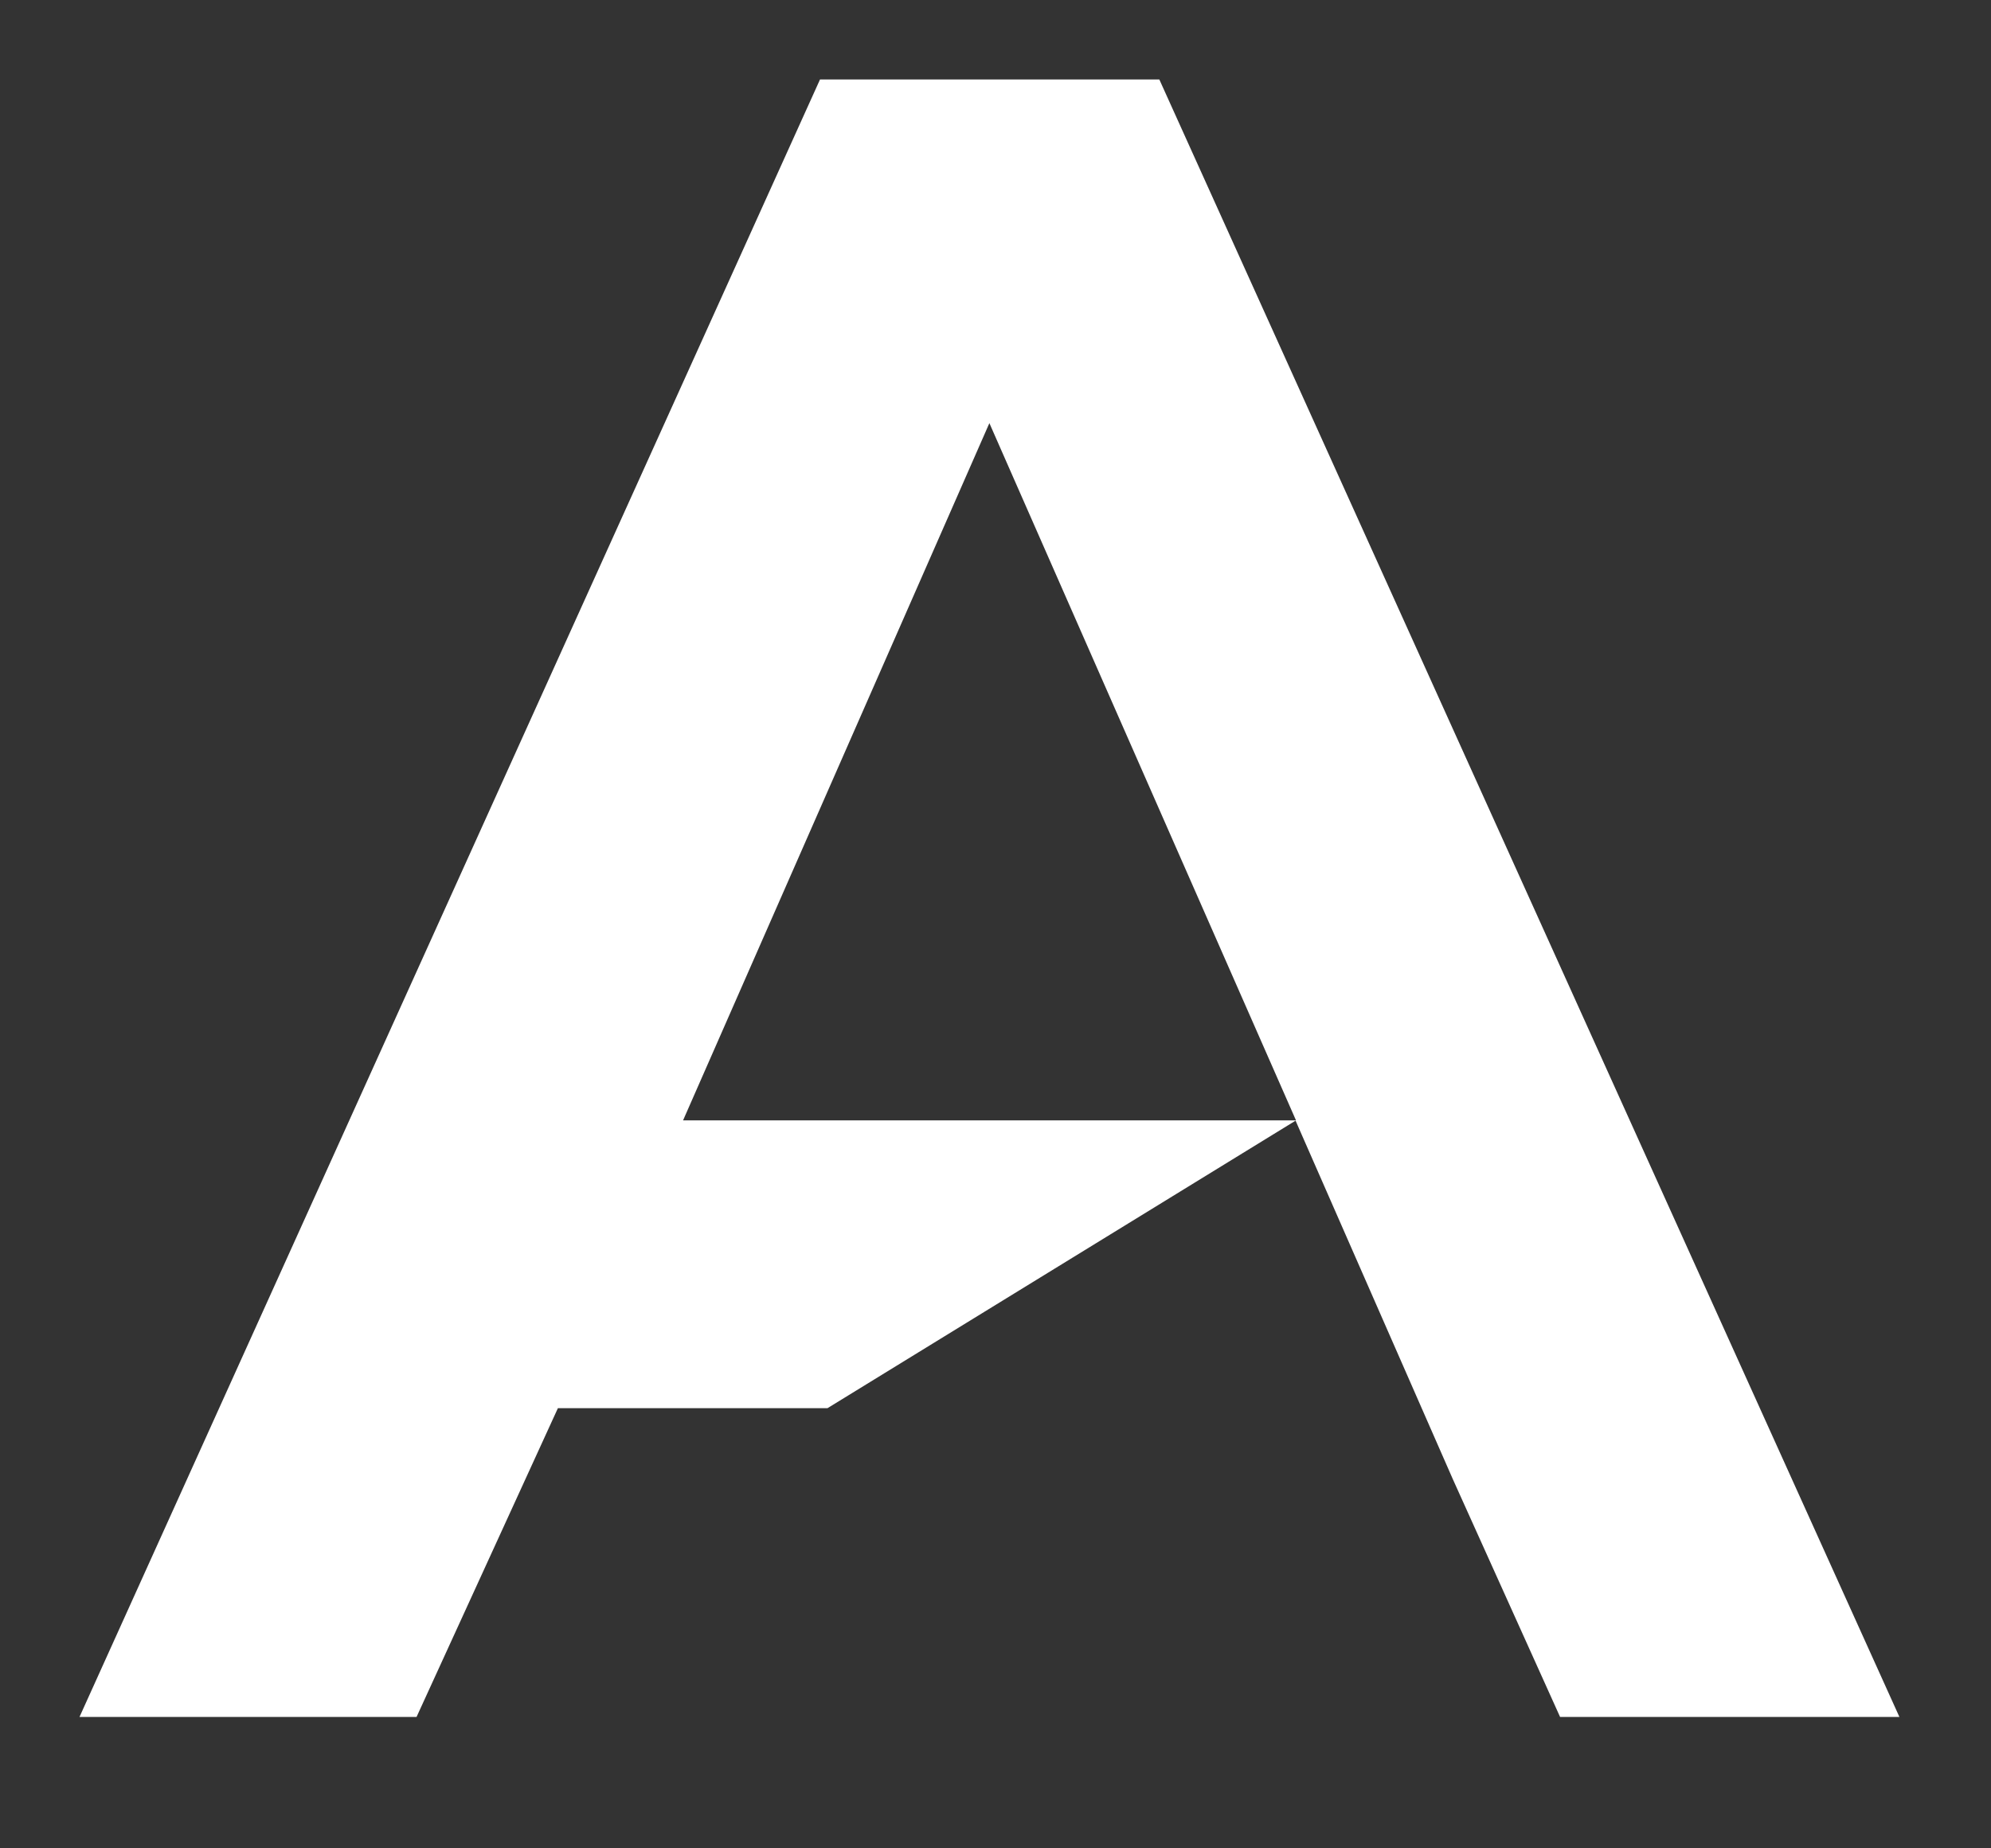 <svg width="14" height="13" viewBox="0 0 14 13" fill="none" xmlns="http://www.w3.org/2000/svg">
<rect x="0" y="0" width="14" height="13" fill="#333333" stroke="none"/>
<path d="M8.152 0.559H5.766L0.559 12.076H2.929L3.923 9.904H5.819L9.11 7.882L10.216 10.404L10.97 12.076H13.356L8.152 0.559ZM4.803 7.88L6.957 2.976L9.113 7.88H4.803Z" fill="white"/>
</svg>

